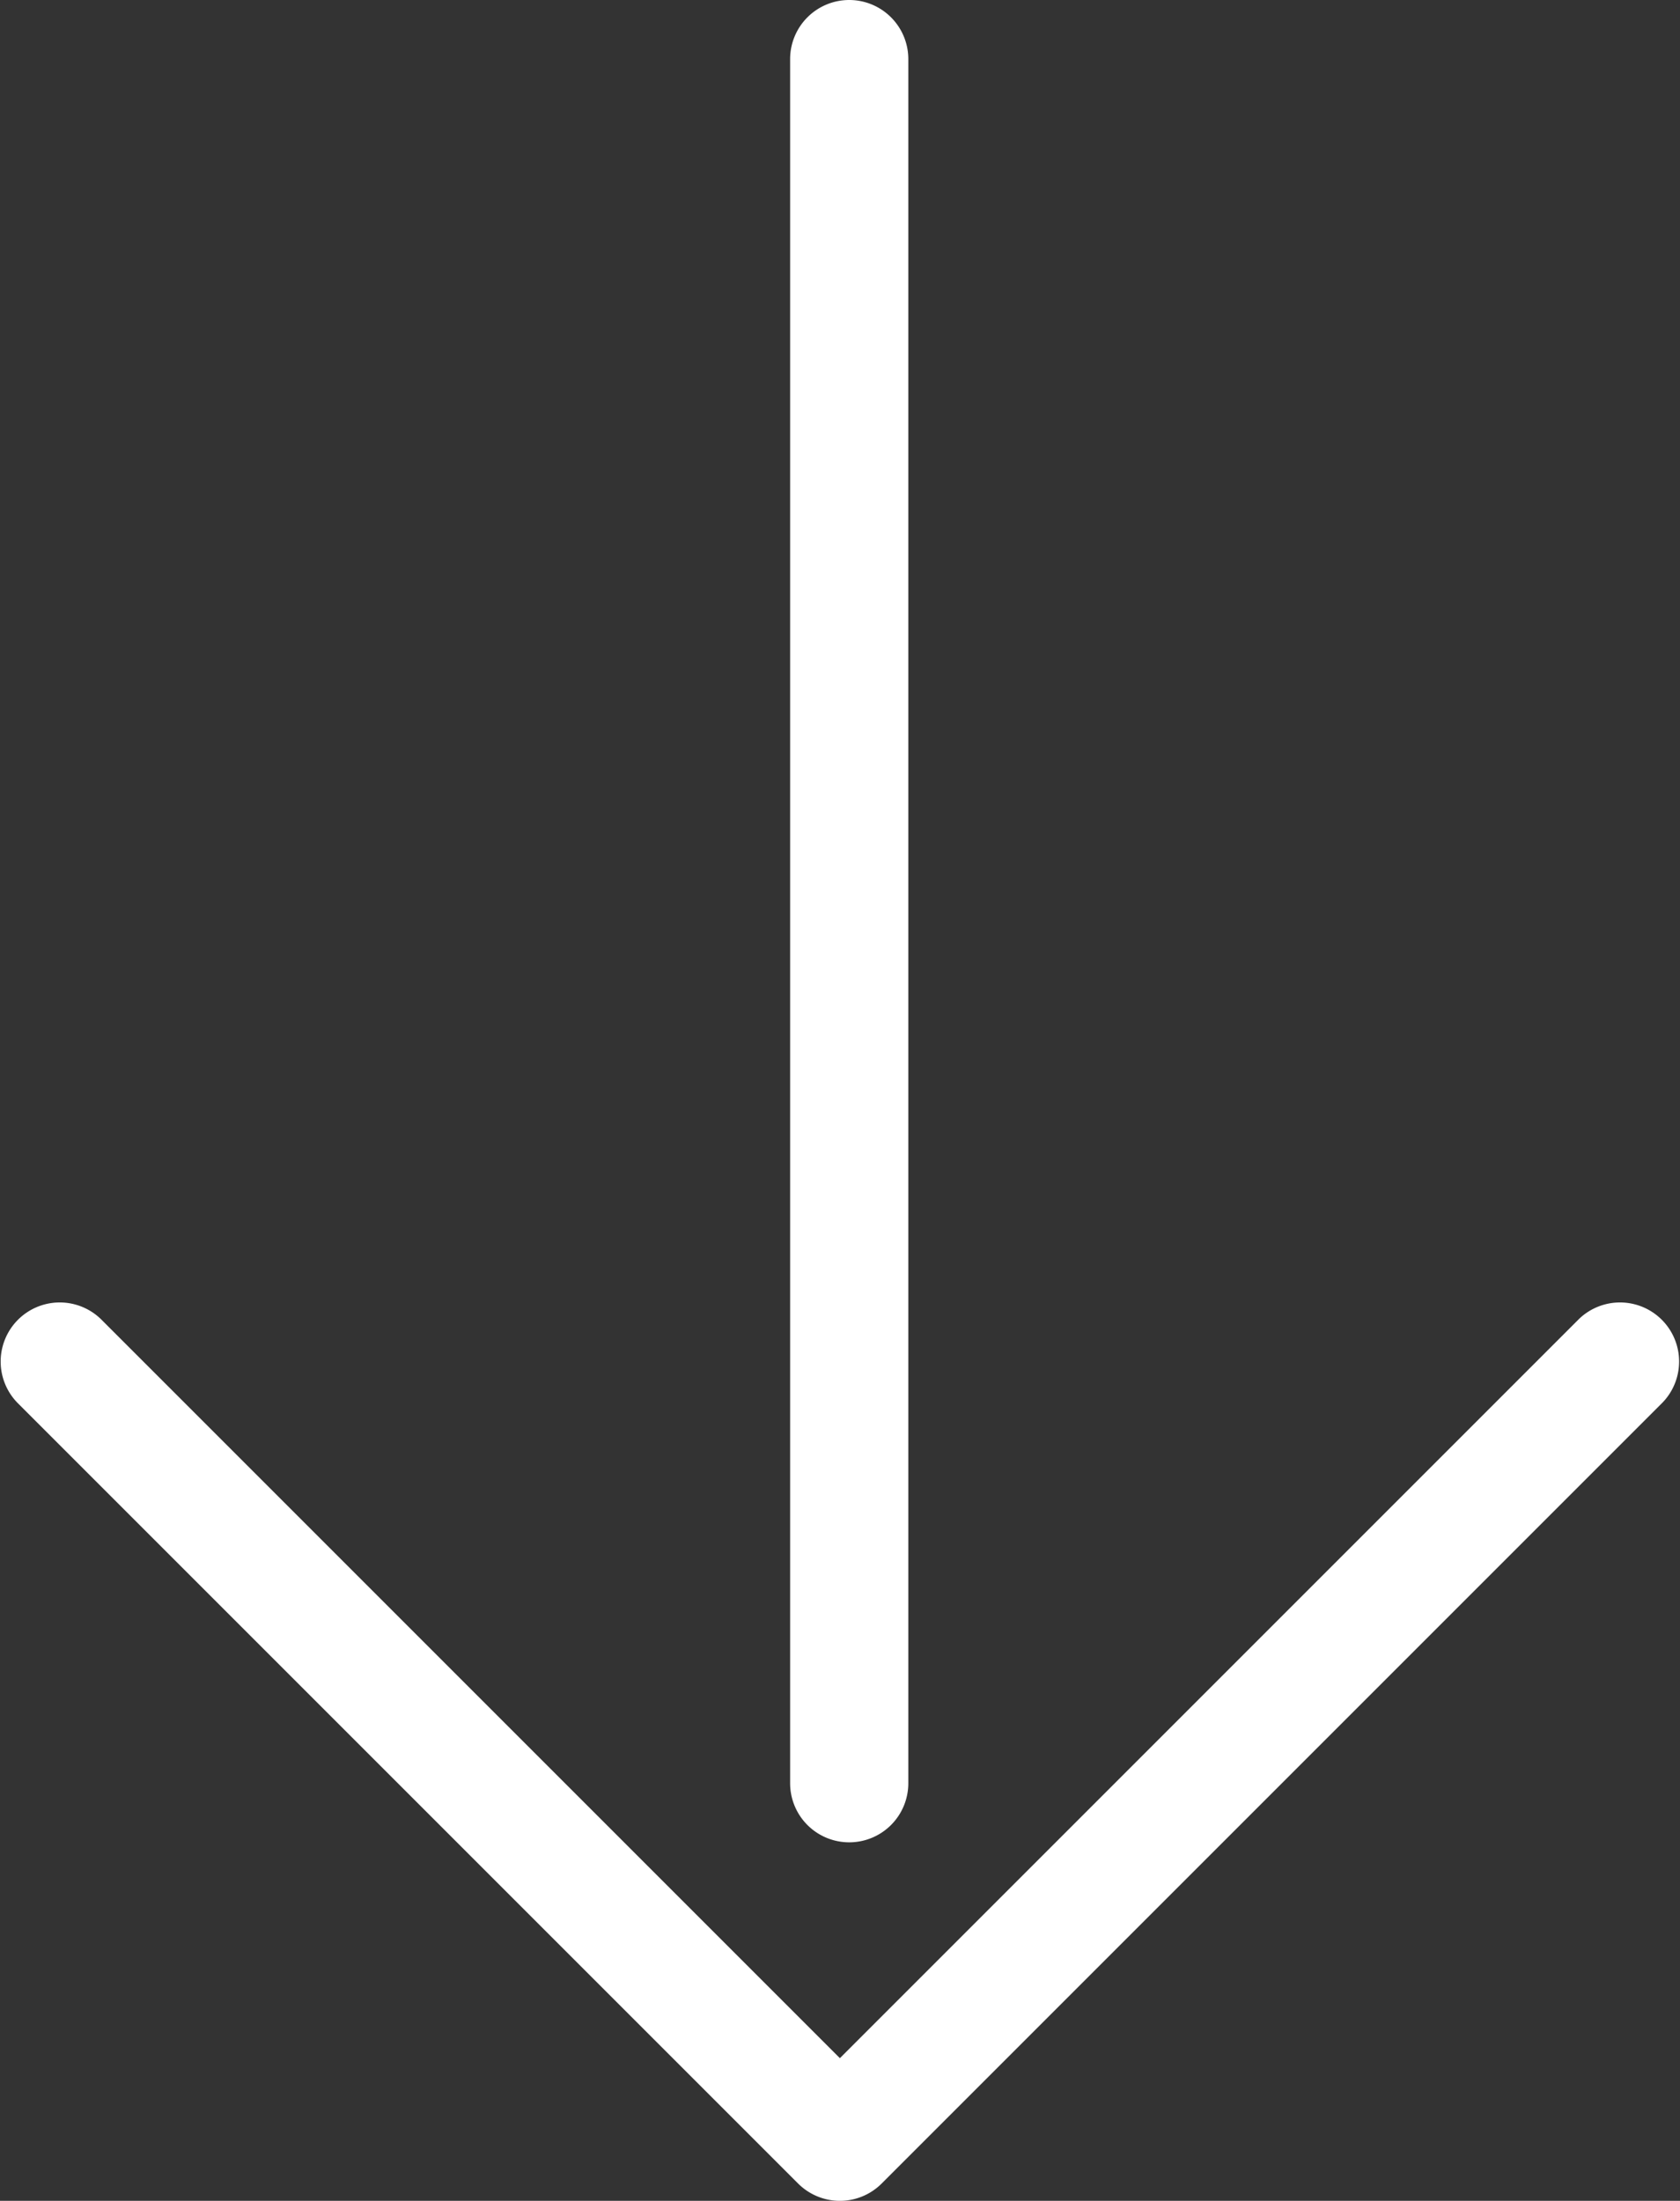 <svg xmlns="http://www.w3.org/2000/svg" width="14.214" height="18.619" viewBox="0 0 14.214 18.619">
  <rect x="0" y="0" width="14.214" height="18.619" fill="#333333" stroke="none"/>
  <g id="arrow-more" transform="translate(0.5 0.5)">
    <path d="M463.812,122.241a.5.5,0,0,1-.354-.146l-6.607-6.607a.5.5,0,0,1,.707-.707l6.253,6.253,6.253-6.253a.5.5,0,0,1,.707.707l-6.607,6.607A.5.5,0,0,1,463.812,122.241Z" transform="translate(-457.205 -104.122)" fill="#fff"/>
    <path  d="M0,15.086a.5.5,0,0,1-.5-.5V0A.5.5,0,0,1,0-.5.5.5,0,0,1,.5,0V14.586A.5.5,0,0,1,0,15.086Z" transform="translate(6.685 0)" fill="#fff"/>
  </g>
</svg>
